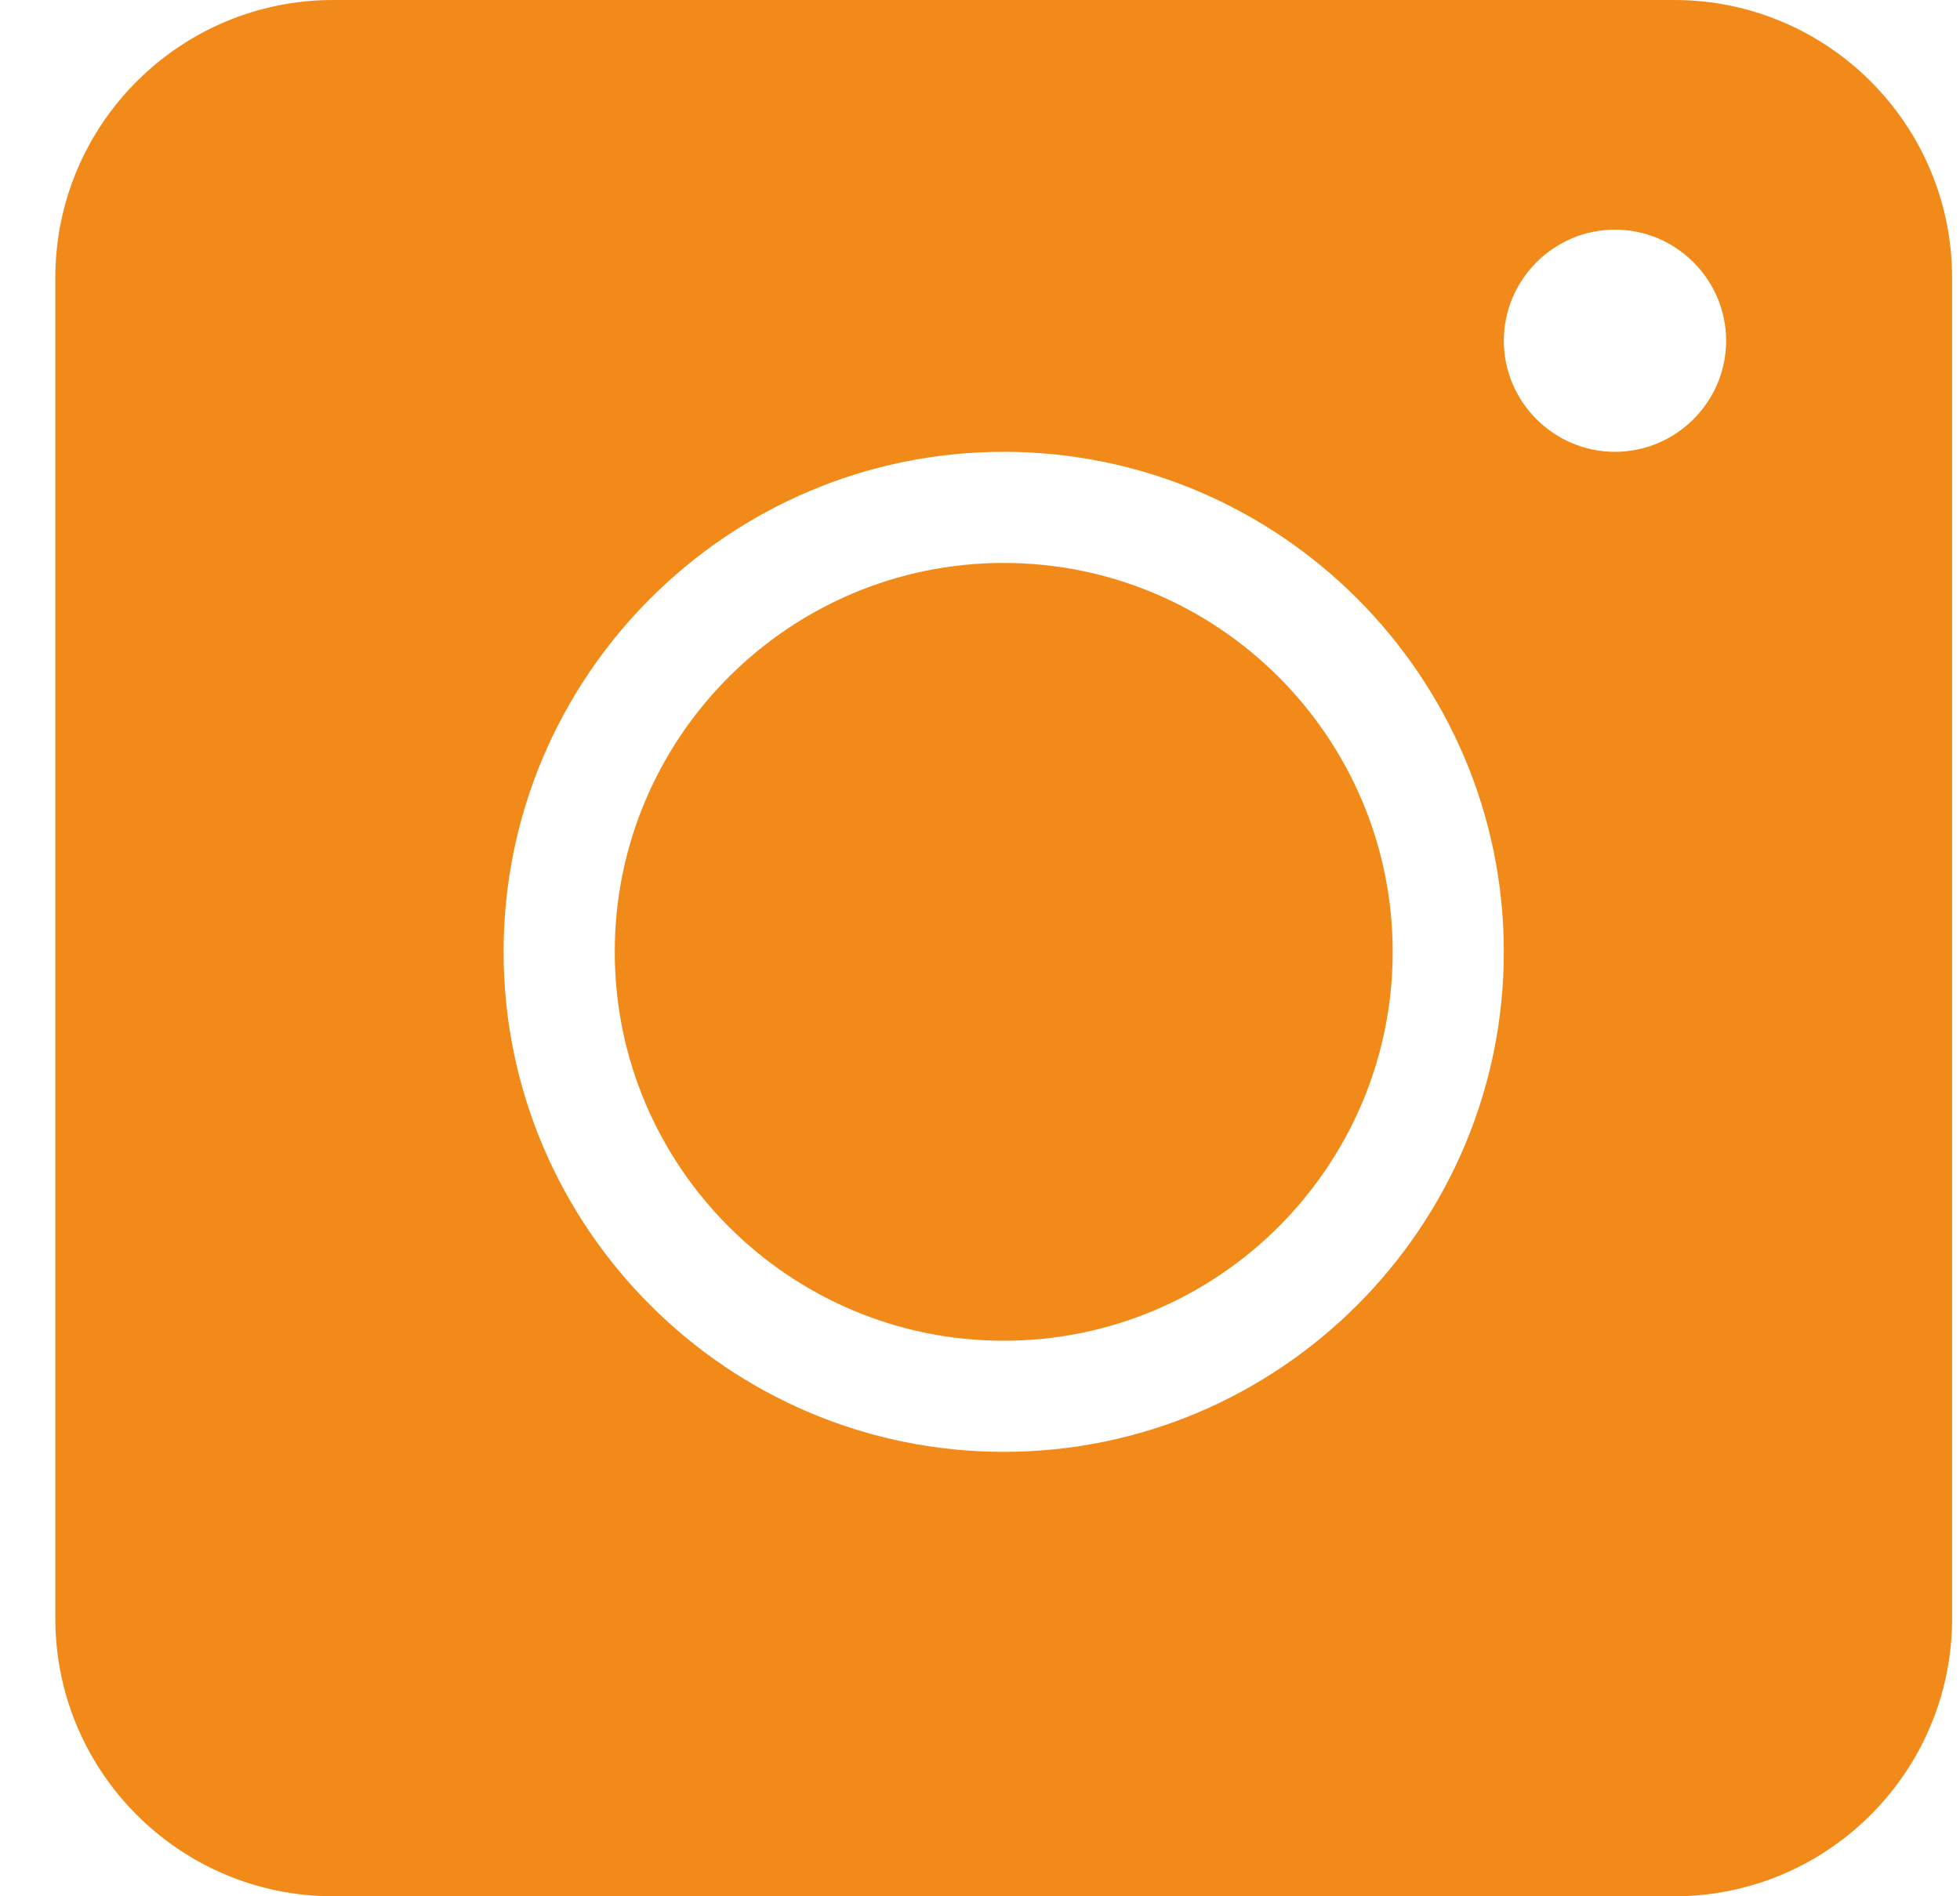 <svg xmlns="http://www.w3.org/2000/svg" width="31" height="30" viewBox="0 0 31 30" fill="none"><g clip-path="url(#clip0)"><path d="M15.875 8.906C12.482 8.906 9.723 11.666 9.723 15.059C9.723 18.451 12.482 21.211 15.875 21.211C19.268 21.211 22.027 18.451 22.027 15.059C22.027 11.666 19.268 8.906 15.875 8.906ZM15.875 8.906C12.482 8.906 9.723 11.666 9.723 15.059C9.723 18.451 12.482 21.211 15.875 21.211C19.268 21.211 22.027 18.451 22.027 15.059C22.027 11.666 19.268 8.906 15.875 8.906ZM26.48 0H5.27C2.844 0 0.875 1.969 0.875 4.395V25.605C0.875 28.031 2.844 30 5.27 30H26.48C28.906 30 30.875 28.031 30.875 25.605V4.395C30.875 1.969 28.906 0 26.48 0ZM15.875 22.969C11.516 22.969 7.965 19.418 7.965 15.059C7.965 10.699 11.516 7.148 15.875 7.148C20.234 7.148 23.785 10.699 23.785 15.059C23.785 19.418 20.234 22.969 15.875 22.969ZM25.543 7.148C24.576 7.148 23.785 6.357 23.785 5.391C23.785 4.424 24.576 3.633 25.543 3.633C26.51 3.633 27.301 4.424 27.301 5.391C27.301 6.357 26.51 7.148 25.543 7.148ZM15.875 8.906C12.482 8.906 9.723 11.666 9.723 15.059C9.723 18.451 12.482 21.211 15.875 21.211C19.268 21.211 22.027 18.451 22.027 15.059C22.027 11.666 19.268 8.906 15.875 8.906ZM15.875 8.906C12.482 8.906 9.723 11.666 9.723 15.059C9.723 18.451 12.482 21.211 15.875 21.211C19.268 21.211 22.027 18.451 22.027 15.059C22.027 11.666 19.268 8.906 15.875 8.906ZM15.875 8.906C12.482 8.906 9.723 11.666 9.723 15.059C9.723 18.451 12.482 21.211 15.875 21.211C19.268 21.211 22.027 18.451 22.027 15.059C22.027 11.666 19.268 8.906 15.875 8.906Z" fill="#F28A19"></path></g><defs><clipPath id="clip0"><rect width="30" height="30" fill="white" transform="translate(0.875)"></rect></clipPath></defs></svg>